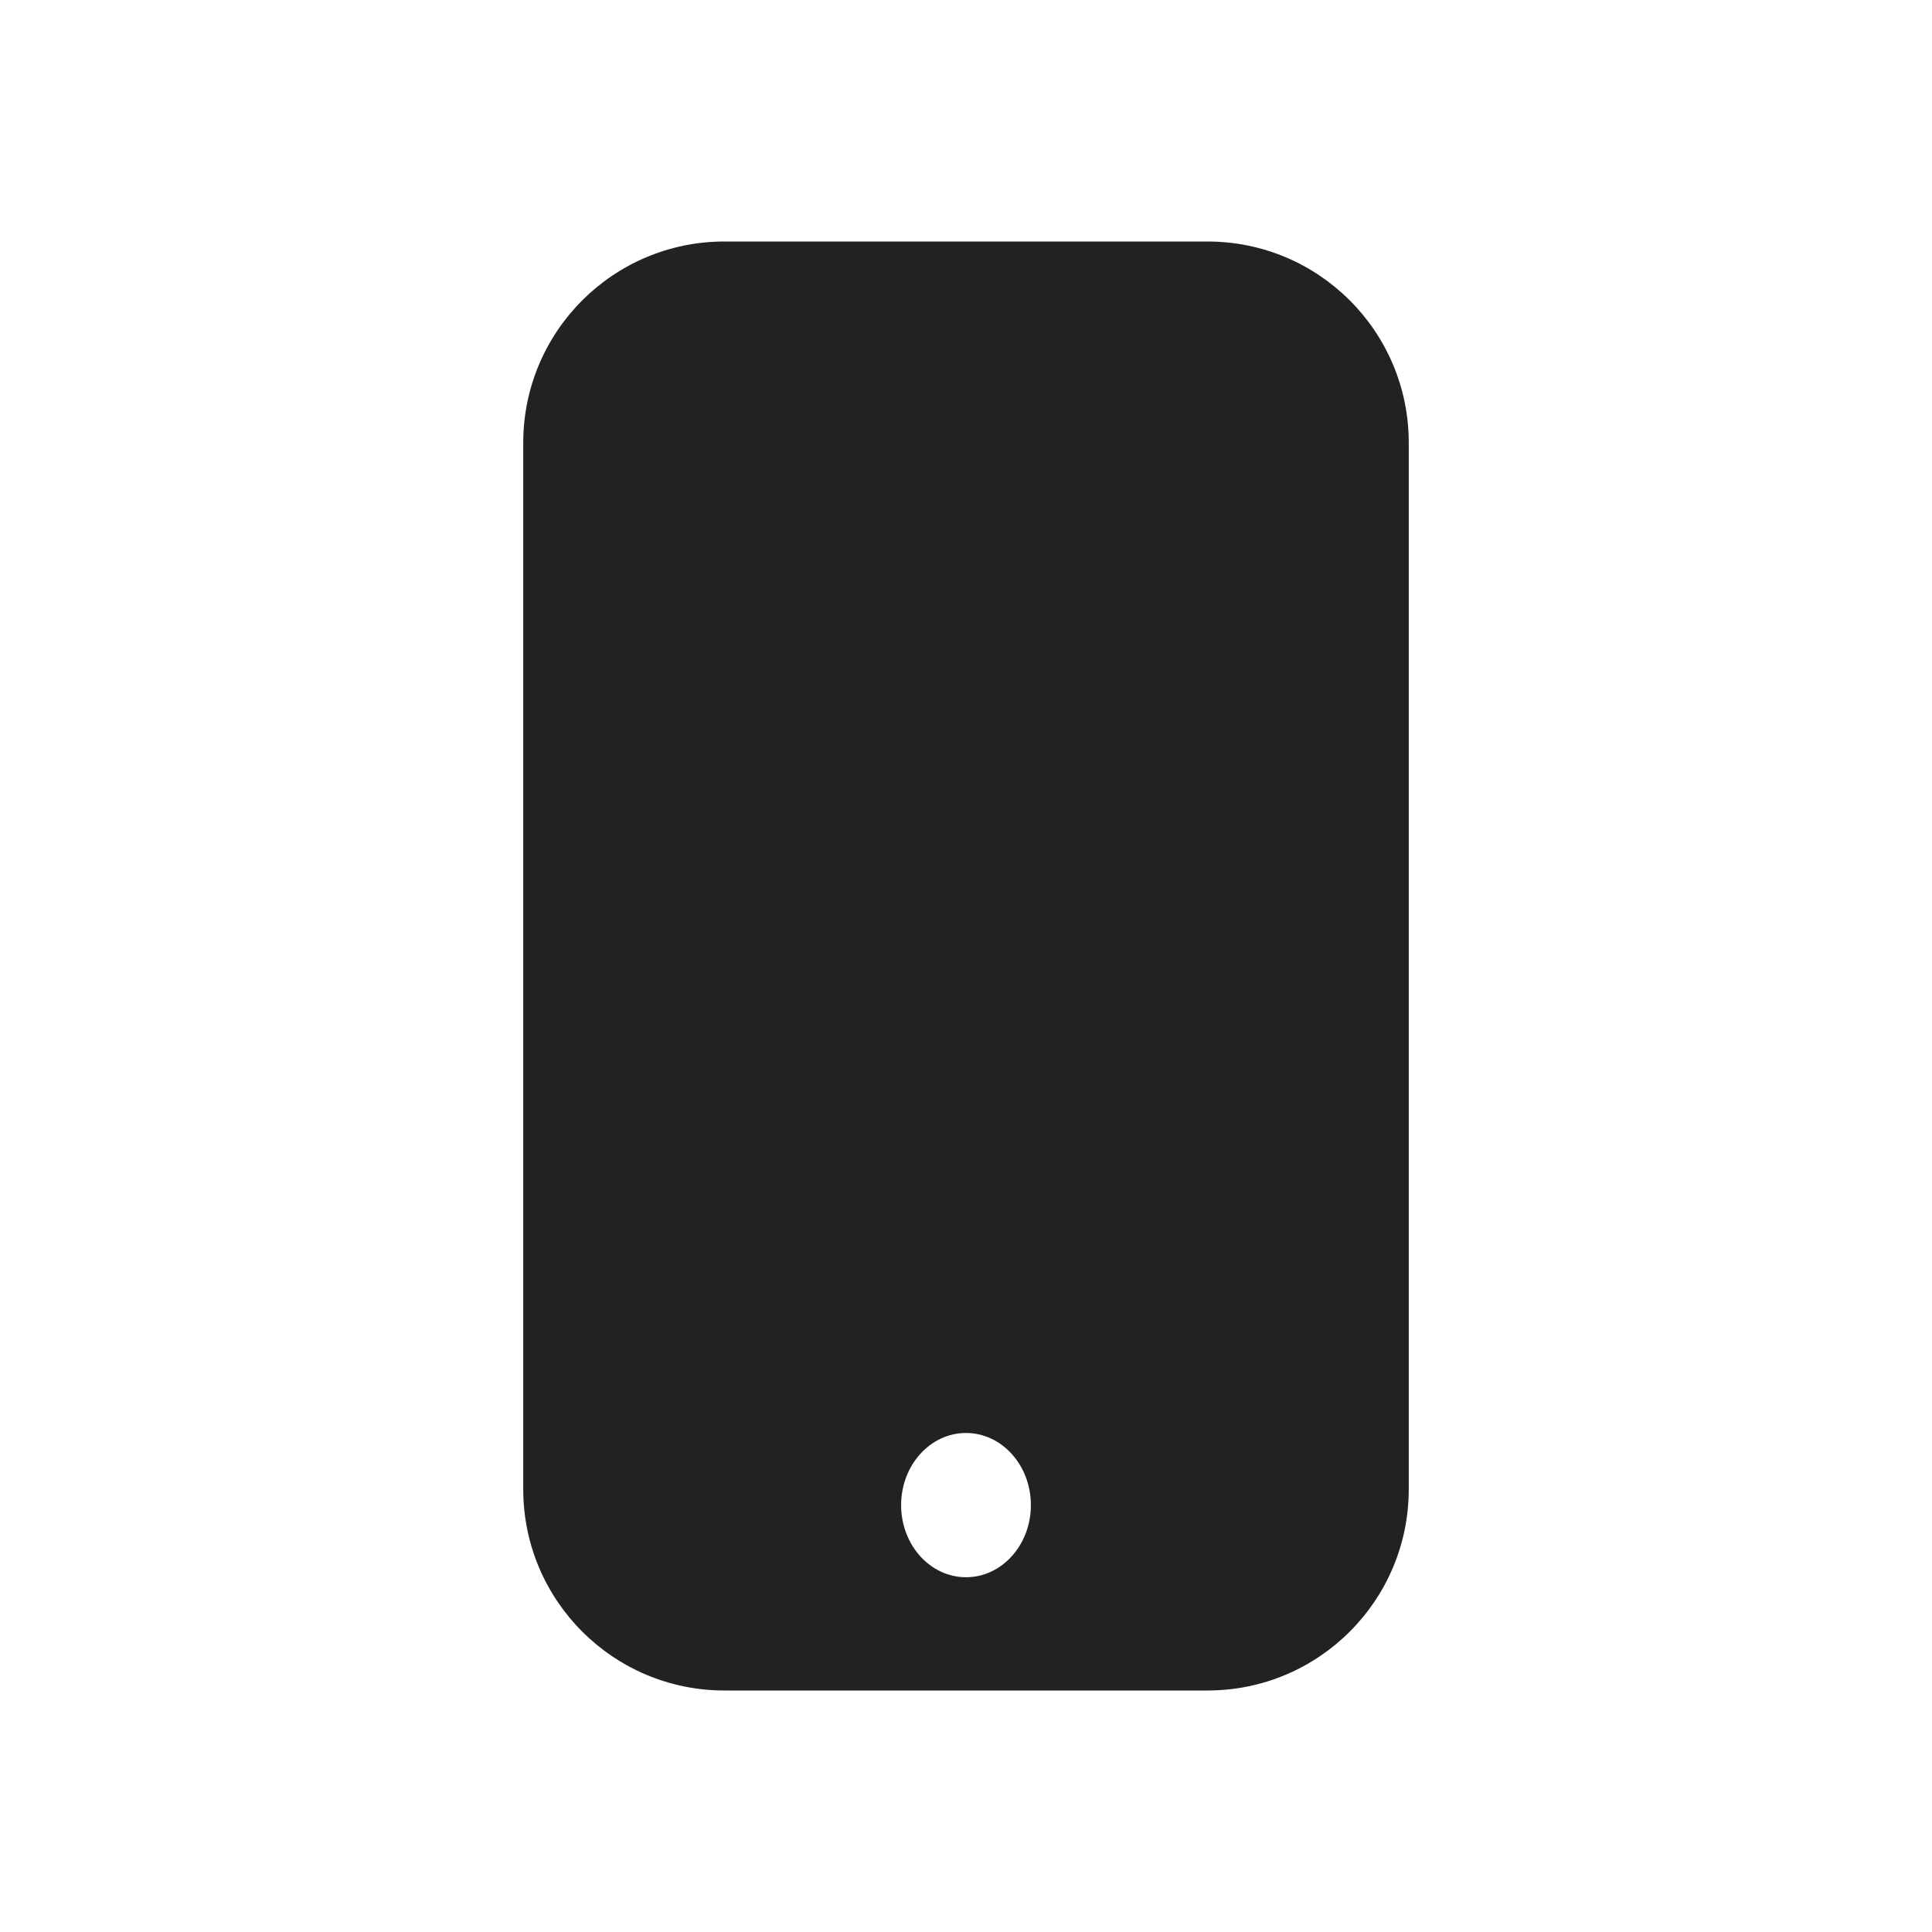 <?xml version="1.0" encoding="UTF-8"?> <svg xmlns="http://www.w3.org/2000/svg" width="24" height="24" viewBox="0 0 24 24" fill="none"> <path fill-rule="evenodd" clip-rule="evenodd" d="M9 3C7.619 3 6.5 4.119 6.5 5.5V18.5C6.5 19.881 7.619 21 9 21H15C16.381 21 17.5 19.881 17.5 18.5V5.5C17.5 4.119 16.381 3 15 3H9ZM12 17.801C11.555 17.801 11.194 18.202 11.194 18.697C11.194 19.192 11.555 19.593 12 19.593C12.445 19.593 12.806 19.192 12.806 18.697C12.806 18.202 12.445 17.801 12 17.801Z" fill="#222222"></path> </svg> 